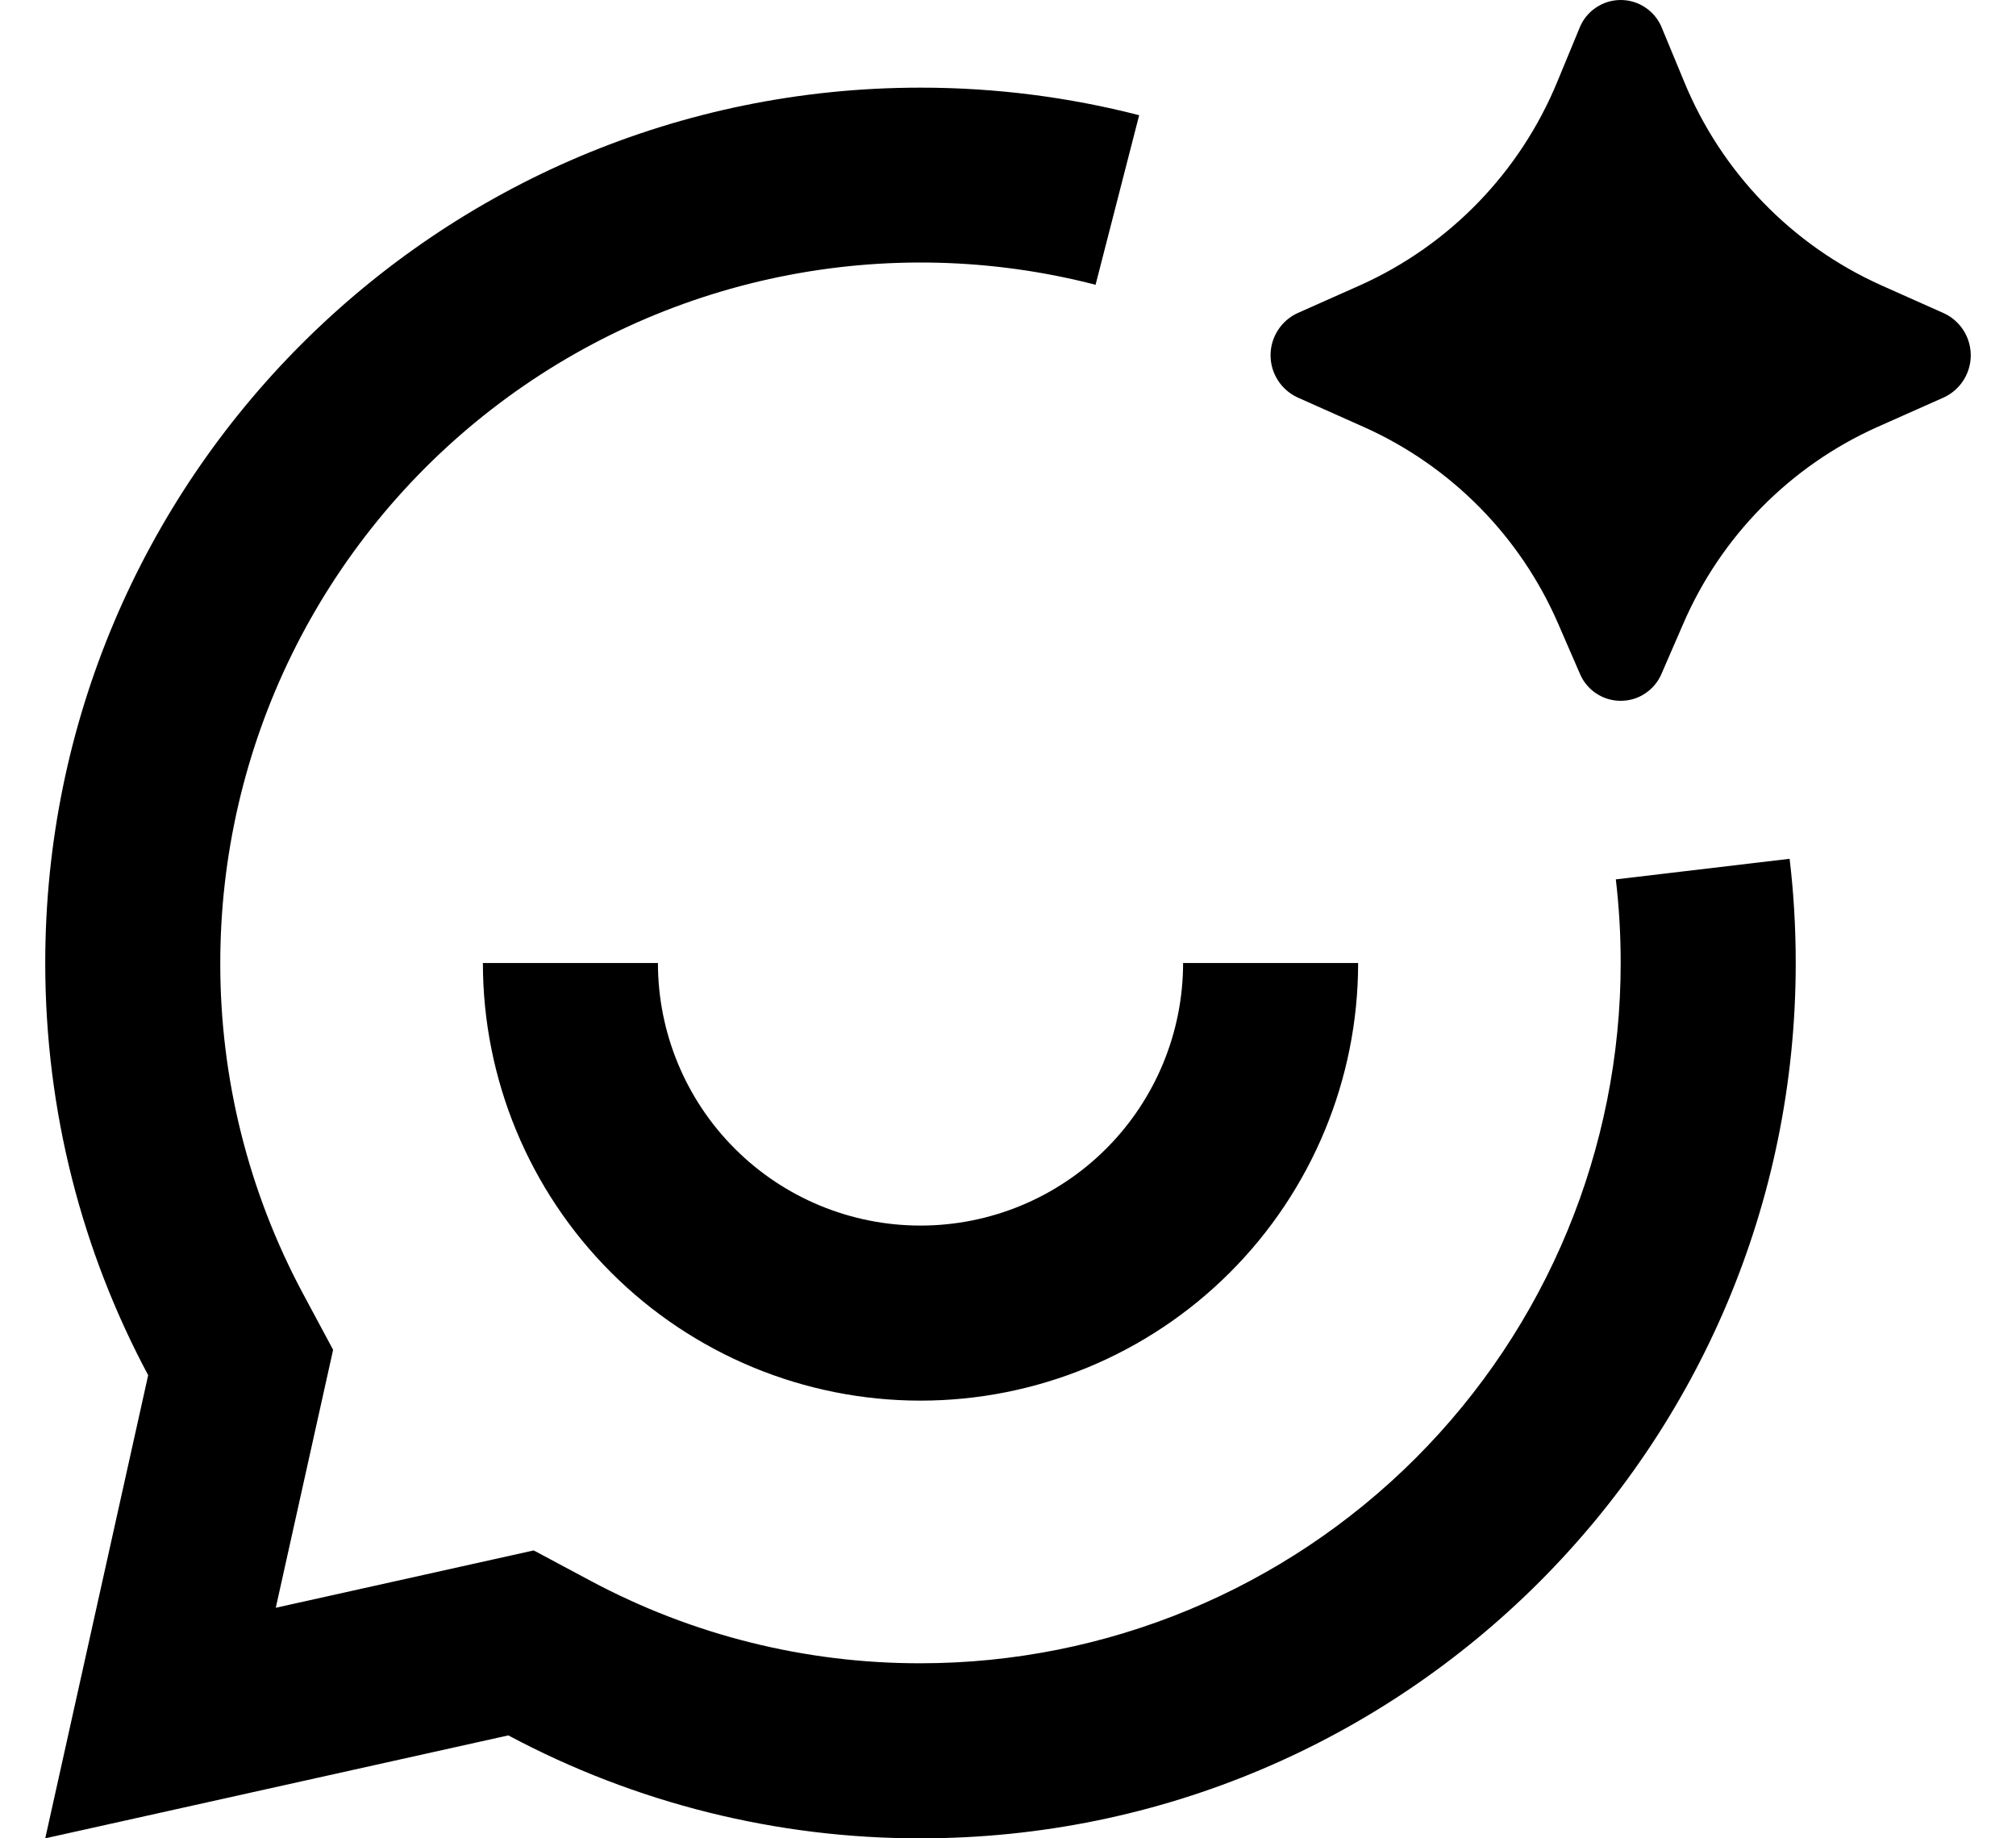 <svg xmlns="http://www.w3.org/2000/svg" width="34" height="31" viewBox="0 0 34 31" fill="none"><path d="M28.386 10.523L28.023 11.359C27.966 11.495 27.87 11.611 27.747 11.693C27.625 11.775 27.481 11.818 27.333 11.818C27.186 11.818 27.042 11.775 26.919 11.693C26.796 11.611 26.701 11.495 26.644 11.359L26.281 10.523C25.642 9.045 24.473 7.86 23.004 7.202L21.883 6.702C21.747 6.639 21.632 6.539 21.552 6.413C21.471 6.287 21.428 6.141 21.428 5.991C21.428 5.841 21.471 5.695 21.552 5.569C21.632 5.443 21.747 5.343 21.883 5.28L22.942 4.809C24.448 4.132 25.637 2.903 26.265 1.376L26.638 0.474C26.693 0.334 26.788 0.214 26.913 0.13C27.037 0.045 27.183 0 27.333 0C27.483 0 27.63 0.045 27.754 0.13C27.878 0.214 27.974 0.334 28.029 0.474L28.402 1.374C29.029 2.902 30.217 4.132 31.723 4.809L32.783 5.282C32.919 5.344 33.033 5.445 33.114 5.57C33.194 5.696 33.237 5.842 33.237 5.992C33.237 6.141 33.194 6.287 33.114 6.413C33.033 6.539 32.919 6.639 32.783 6.702L31.661 7.201C30.192 7.859 29.023 9.045 28.386 10.523ZM15.524 1.478C7.372 1.478 0.763 8.086 0.763 16.239C0.763 18.753 1.391 21.119 2.499 23.19L0.763 31L8.573 29.264C10.712 30.407 13.1 31.003 15.524 31C23.677 31 30.285 24.391 30.285 16.239C30.285 15.645 30.251 15.059 30.182 14.482L27.251 14.829C27.306 15.292 27.333 15.762 27.333 16.239C27.333 19.371 26.089 22.374 23.875 24.589C21.66 26.804 18.656 28.048 15.524 28.048C13.585 28.051 11.675 27.574 9.965 26.66L9.001 26.145L4.651 27.112L5.618 22.762L5.101 21.798C4.188 20.088 3.712 18.178 3.715 16.239C3.715 14.436 4.127 12.658 4.92 11.039C5.714 9.421 6.867 8.005 8.292 6.901C9.717 5.797 11.375 5.034 13.141 4.67C14.906 4.306 16.731 4.351 18.477 4.802L19.212 1.943C18.031 1.639 16.795 1.478 15.524 1.478ZM11.096 16.239H8.144C8.144 18.196 8.921 20.074 10.306 21.458C11.69 22.842 13.567 23.619 15.524 23.619C17.482 23.619 19.359 22.842 20.743 21.458C22.127 20.074 22.905 18.196 22.905 16.239H19.953C19.953 17.413 19.486 18.54 18.656 19.37C17.825 20.201 16.699 20.667 15.524 20.667C14.35 20.667 13.223 20.201 12.393 19.37C11.562 18.54 11.096 17.413 11.096 16.239Z" fill="black"></path></svg>